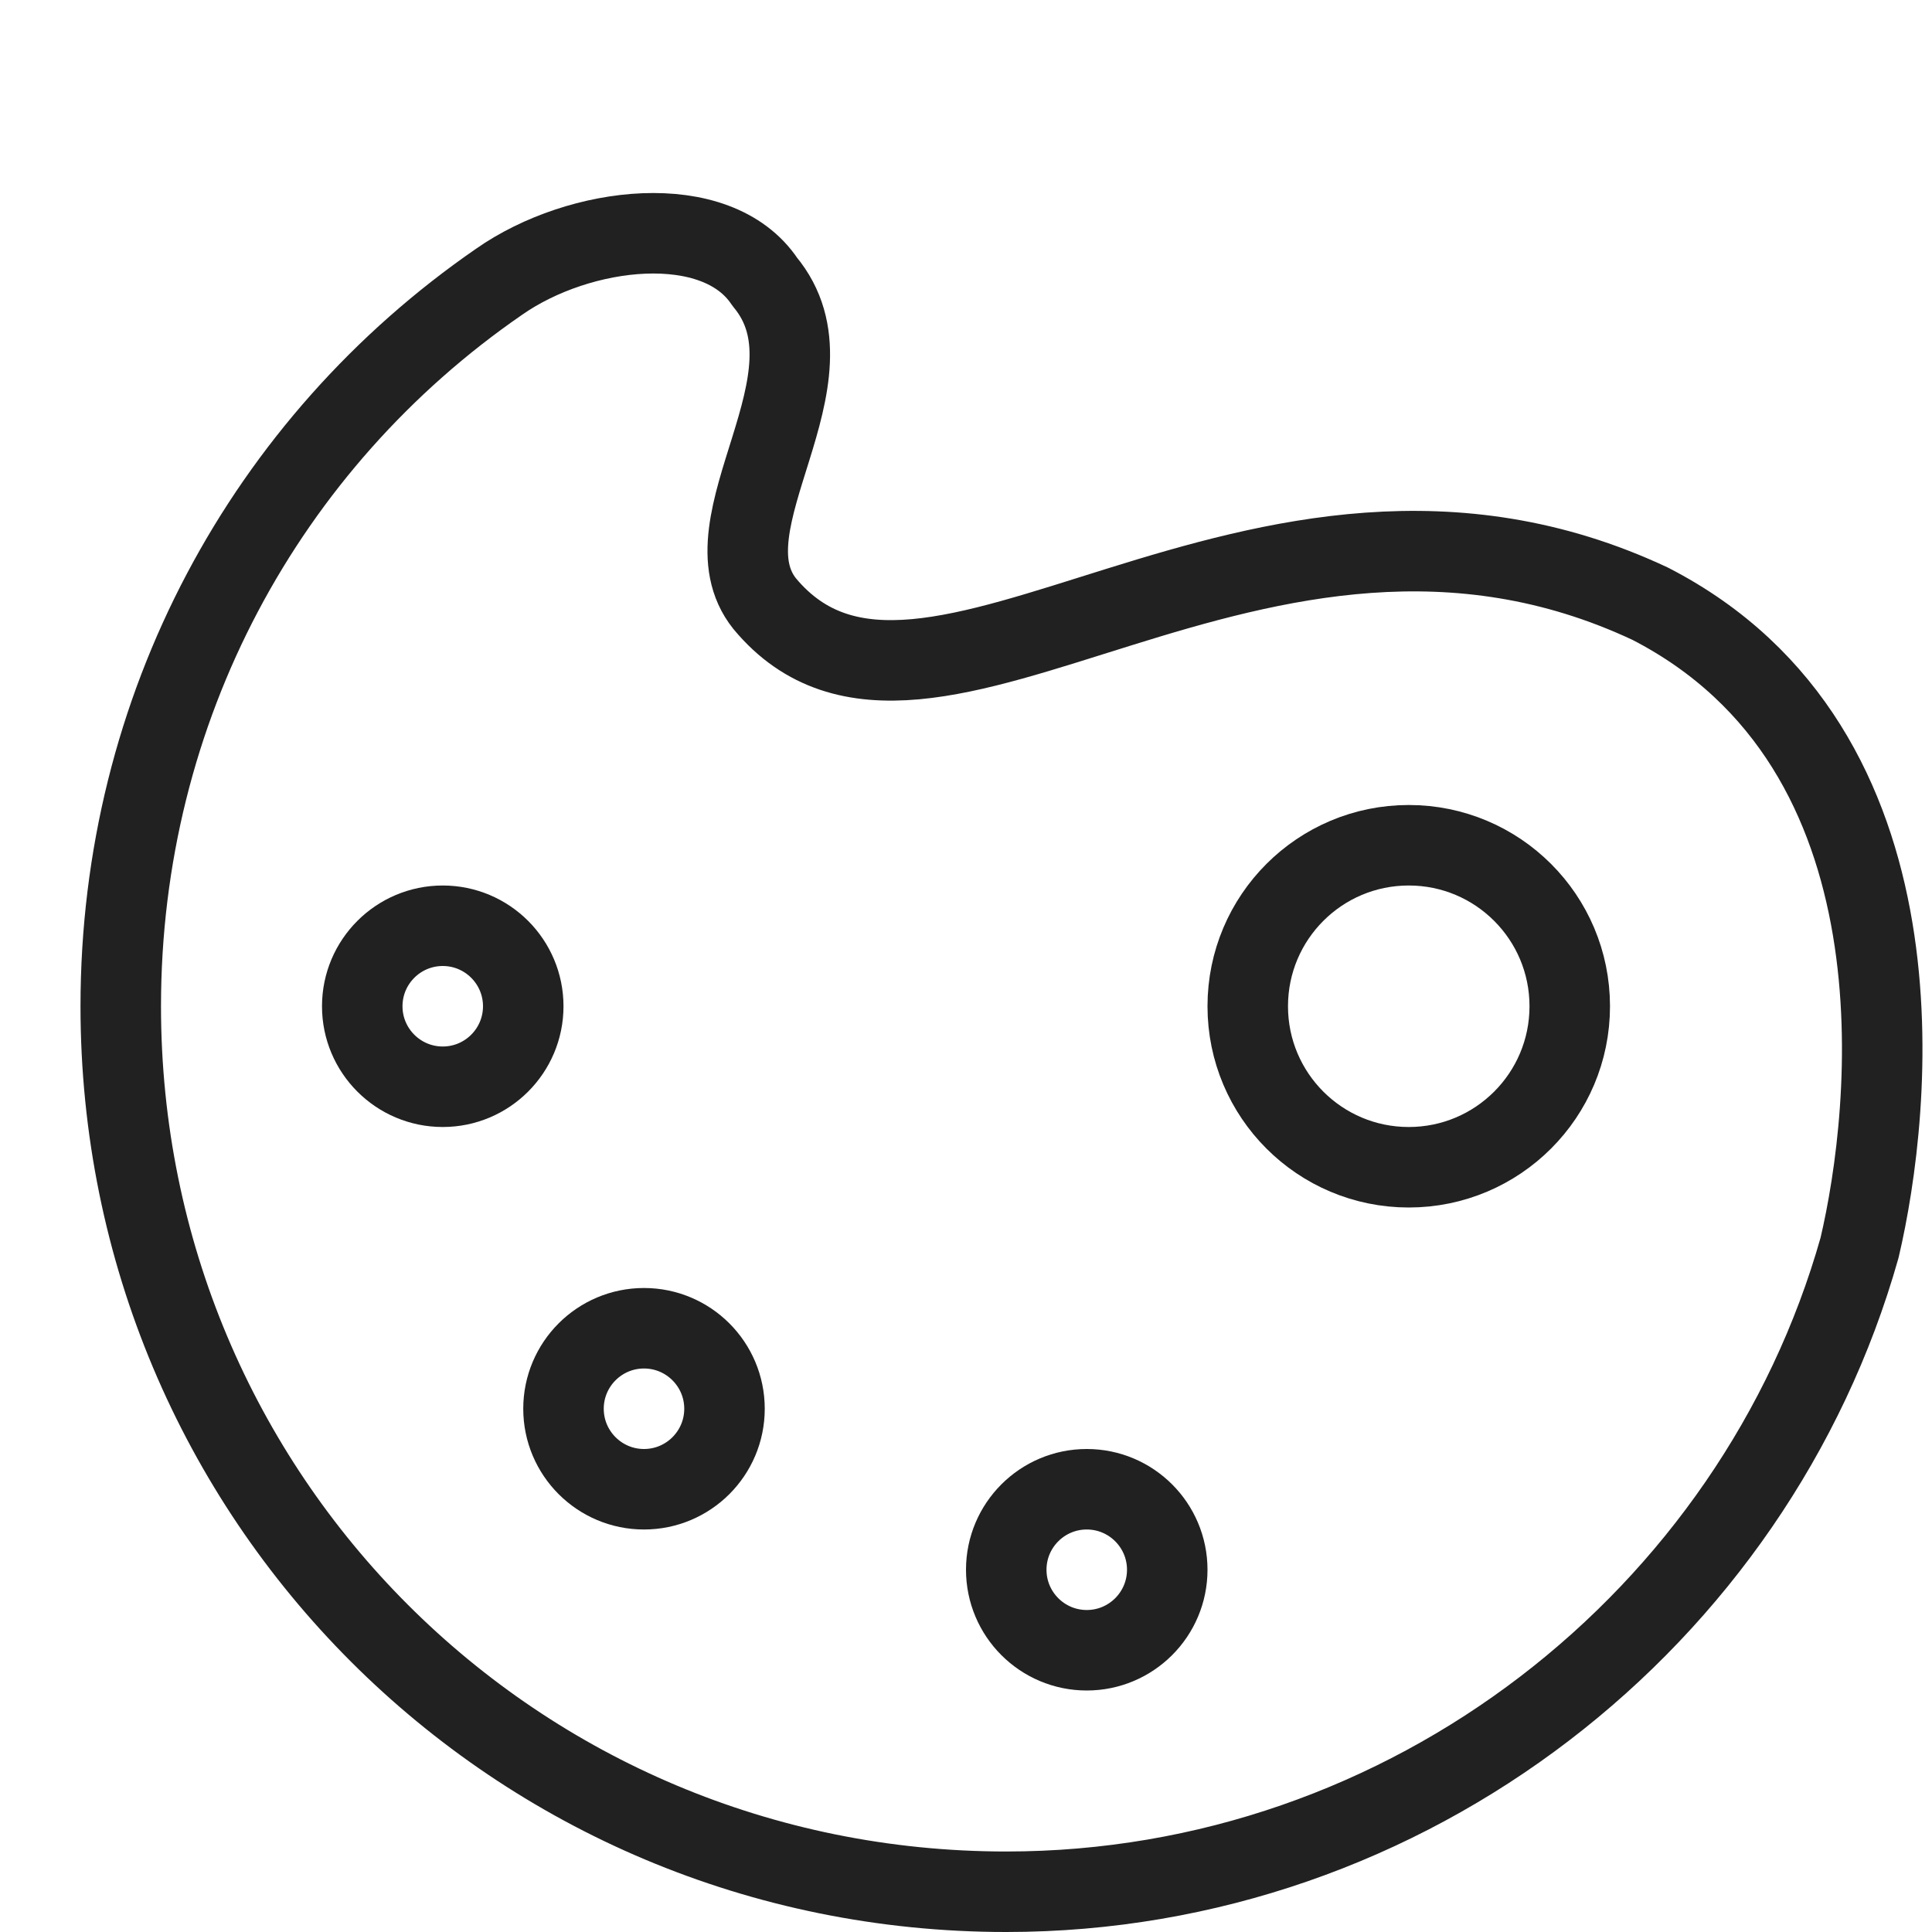 <svg width="24" height="24" viewBox="0 0 24 24" fill="none" xmlns="http://www.w3.org/2000/svg">
<path d="M1.5 12.5C1.5 8.8 3.3 5.5 6.2 3.5C7.2 2.8 8.9 2.6 9.5 3.5C10.5 4.7 8.7 6.5 9.5 7.5C11.5 9.9 15.6 5.2 20.5 7.5C24 9.3 23.5 13.8 23.1 15.5C21.8 20.1 17.5 23.5 12.5 23.5C6.4 23.5 1.5 18.6 1.5 12.5Z" stroke="#212121" stroke-linecap="round" stroke-linejoin="round"/>
<path d="M17.5 14.5C18.605 14.5 19.5 13.605 19.5 12.5C19.5 11.395 18.605 10.5 17.5 10.5C16.395 10.5 15.5 11.395 15.5 12.5C15.5 13.605 16.395 14.5 17.5 14.5Z" stroke="#212121" stroke-linecap="round" stroke-linejoin="round"/>
<path d="M5.5 13.5C6.052 13.5 6.5 13.052 6.5 12.5C6.5 11.948 6.052 11.5 5.5 11.5C4.948 11.5 4.5 11.948 4.5 12.5C4.5 13.052 4.948 13.5 5.5 13.5Z" stroke="#212121" stroke-linecap="round" stroke-linejoin="round"/>
<path d="M8 18.5C8.552 18.5 9 18.052 9 17.5C9 16.948 8.552 16.5 8 16.5C7.448 16.5 7 16.948 7 17.5C7 18.052 7.448 18.5 8 18.5Z" stroke="#212121" stroke-linecap="round" stroke-linejoin="round"/>
<path d="M13.5 20.5C14.052 20.5 14.5 20.052 14.5 19.5C14.5 18.948 14.052 18.5 13.5 18.5C12.948 18.5 12.5 18.948 12.5 19.5C12.5 20.052 12.948 20.5 13.5 20.5Z" stroke="#212121" stroke-linecap="round" stroke-linejoin="round"/>
</svg>
